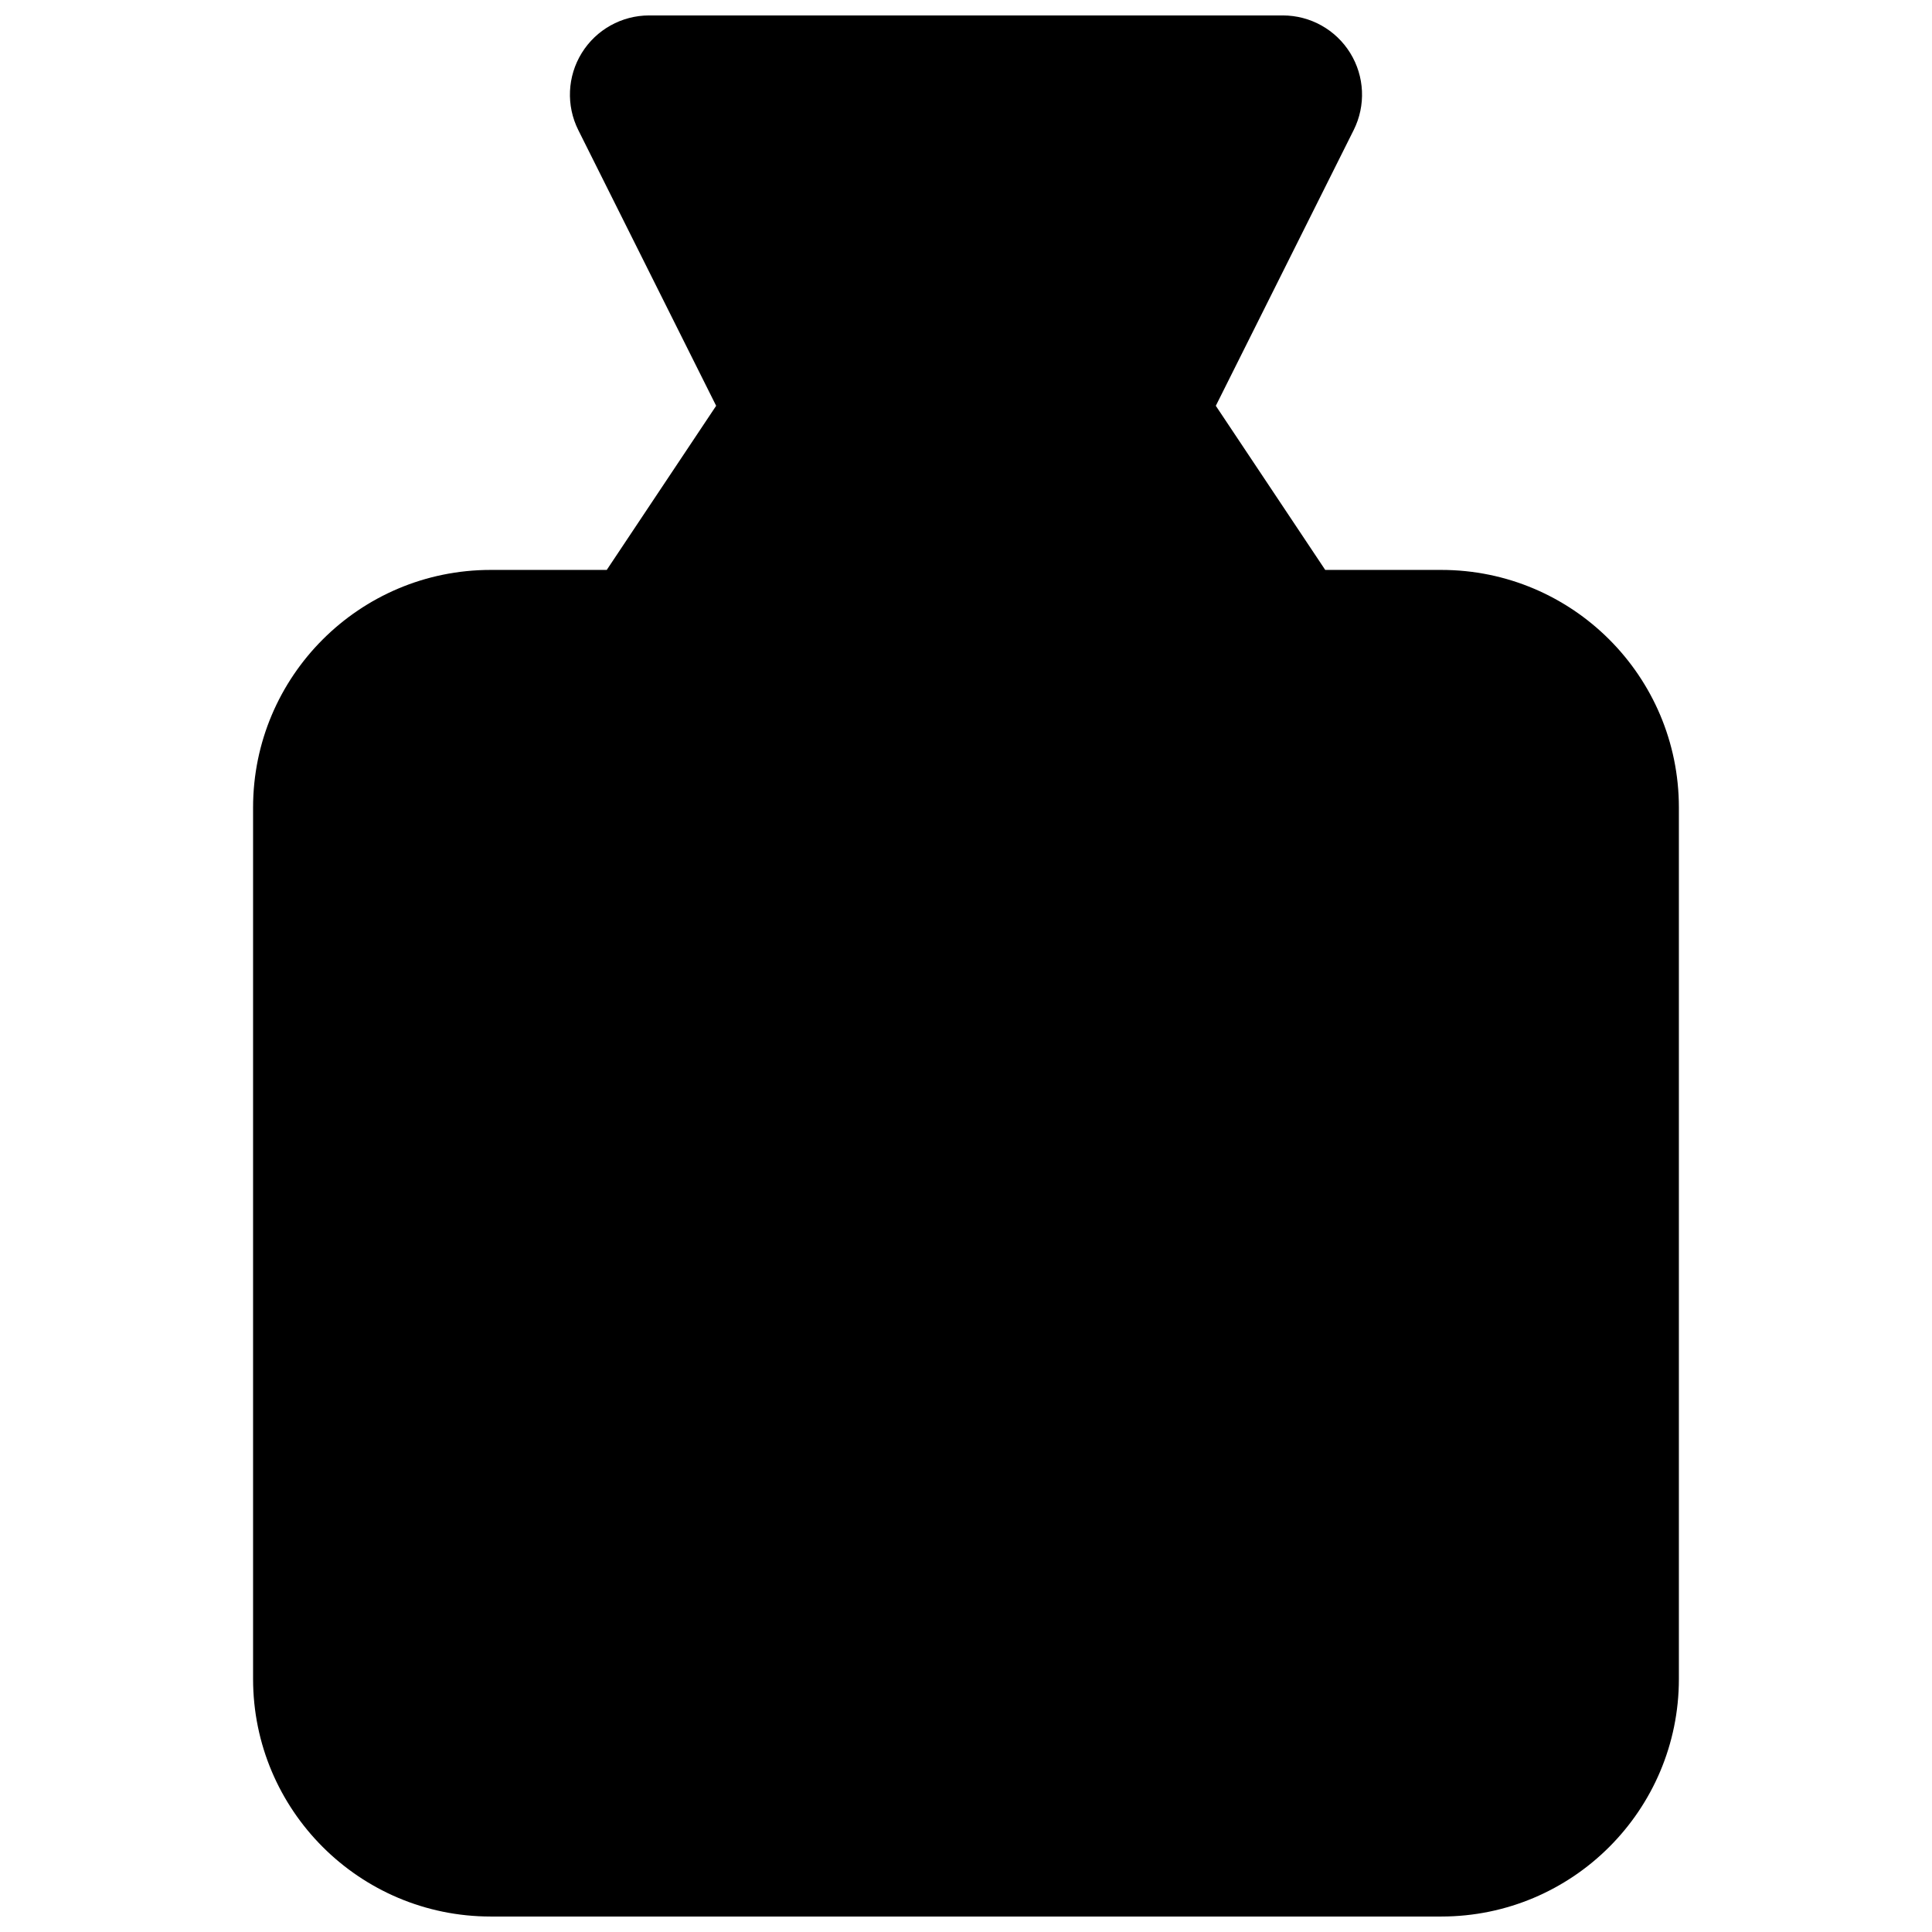 <?xml version="1.0" encoding="UTF-8"?>
<!-- Uploaded to: SVG Repo, www.svgrepo.com, Generator: SVG Repo Mixer Tools -->
<svg width="800px" height="800px" version="1.1" viewBox="144 144 512 512" xmlns="http://www.w3.org/2000/svg">
 <defs>
  <clipPath id="a">
   <path d="m211 148.09h378v503.81h-378z"/>
  </clipPath>
 </defs>
 <g clip-path="url(#a)">
  <path d="m316.03 148.09c-7.277 0-14.031 3.766-17.859 9.957-3.824 6.188-4.172 13.914-0.918 20.422l36.535 73.074-28.992 43.492h-30.75c-34.781 0-62.977 28.195-62.977 62.977v230.91c0 34.781 28.195 62.977 62.977 62.977h251.9c34.785 0 62.977-28.195 62.977-62.977v-230.91c0-34.781-28.191-62.977-62.977-62.977h-30.746l-28.996-43.492 36.535-73.074c3.254-6.508 2.906-14.234-0.918-20.422-3.828-6.191-10.582-9.957-17.859-9.957z"/>
 </g>
</svg>